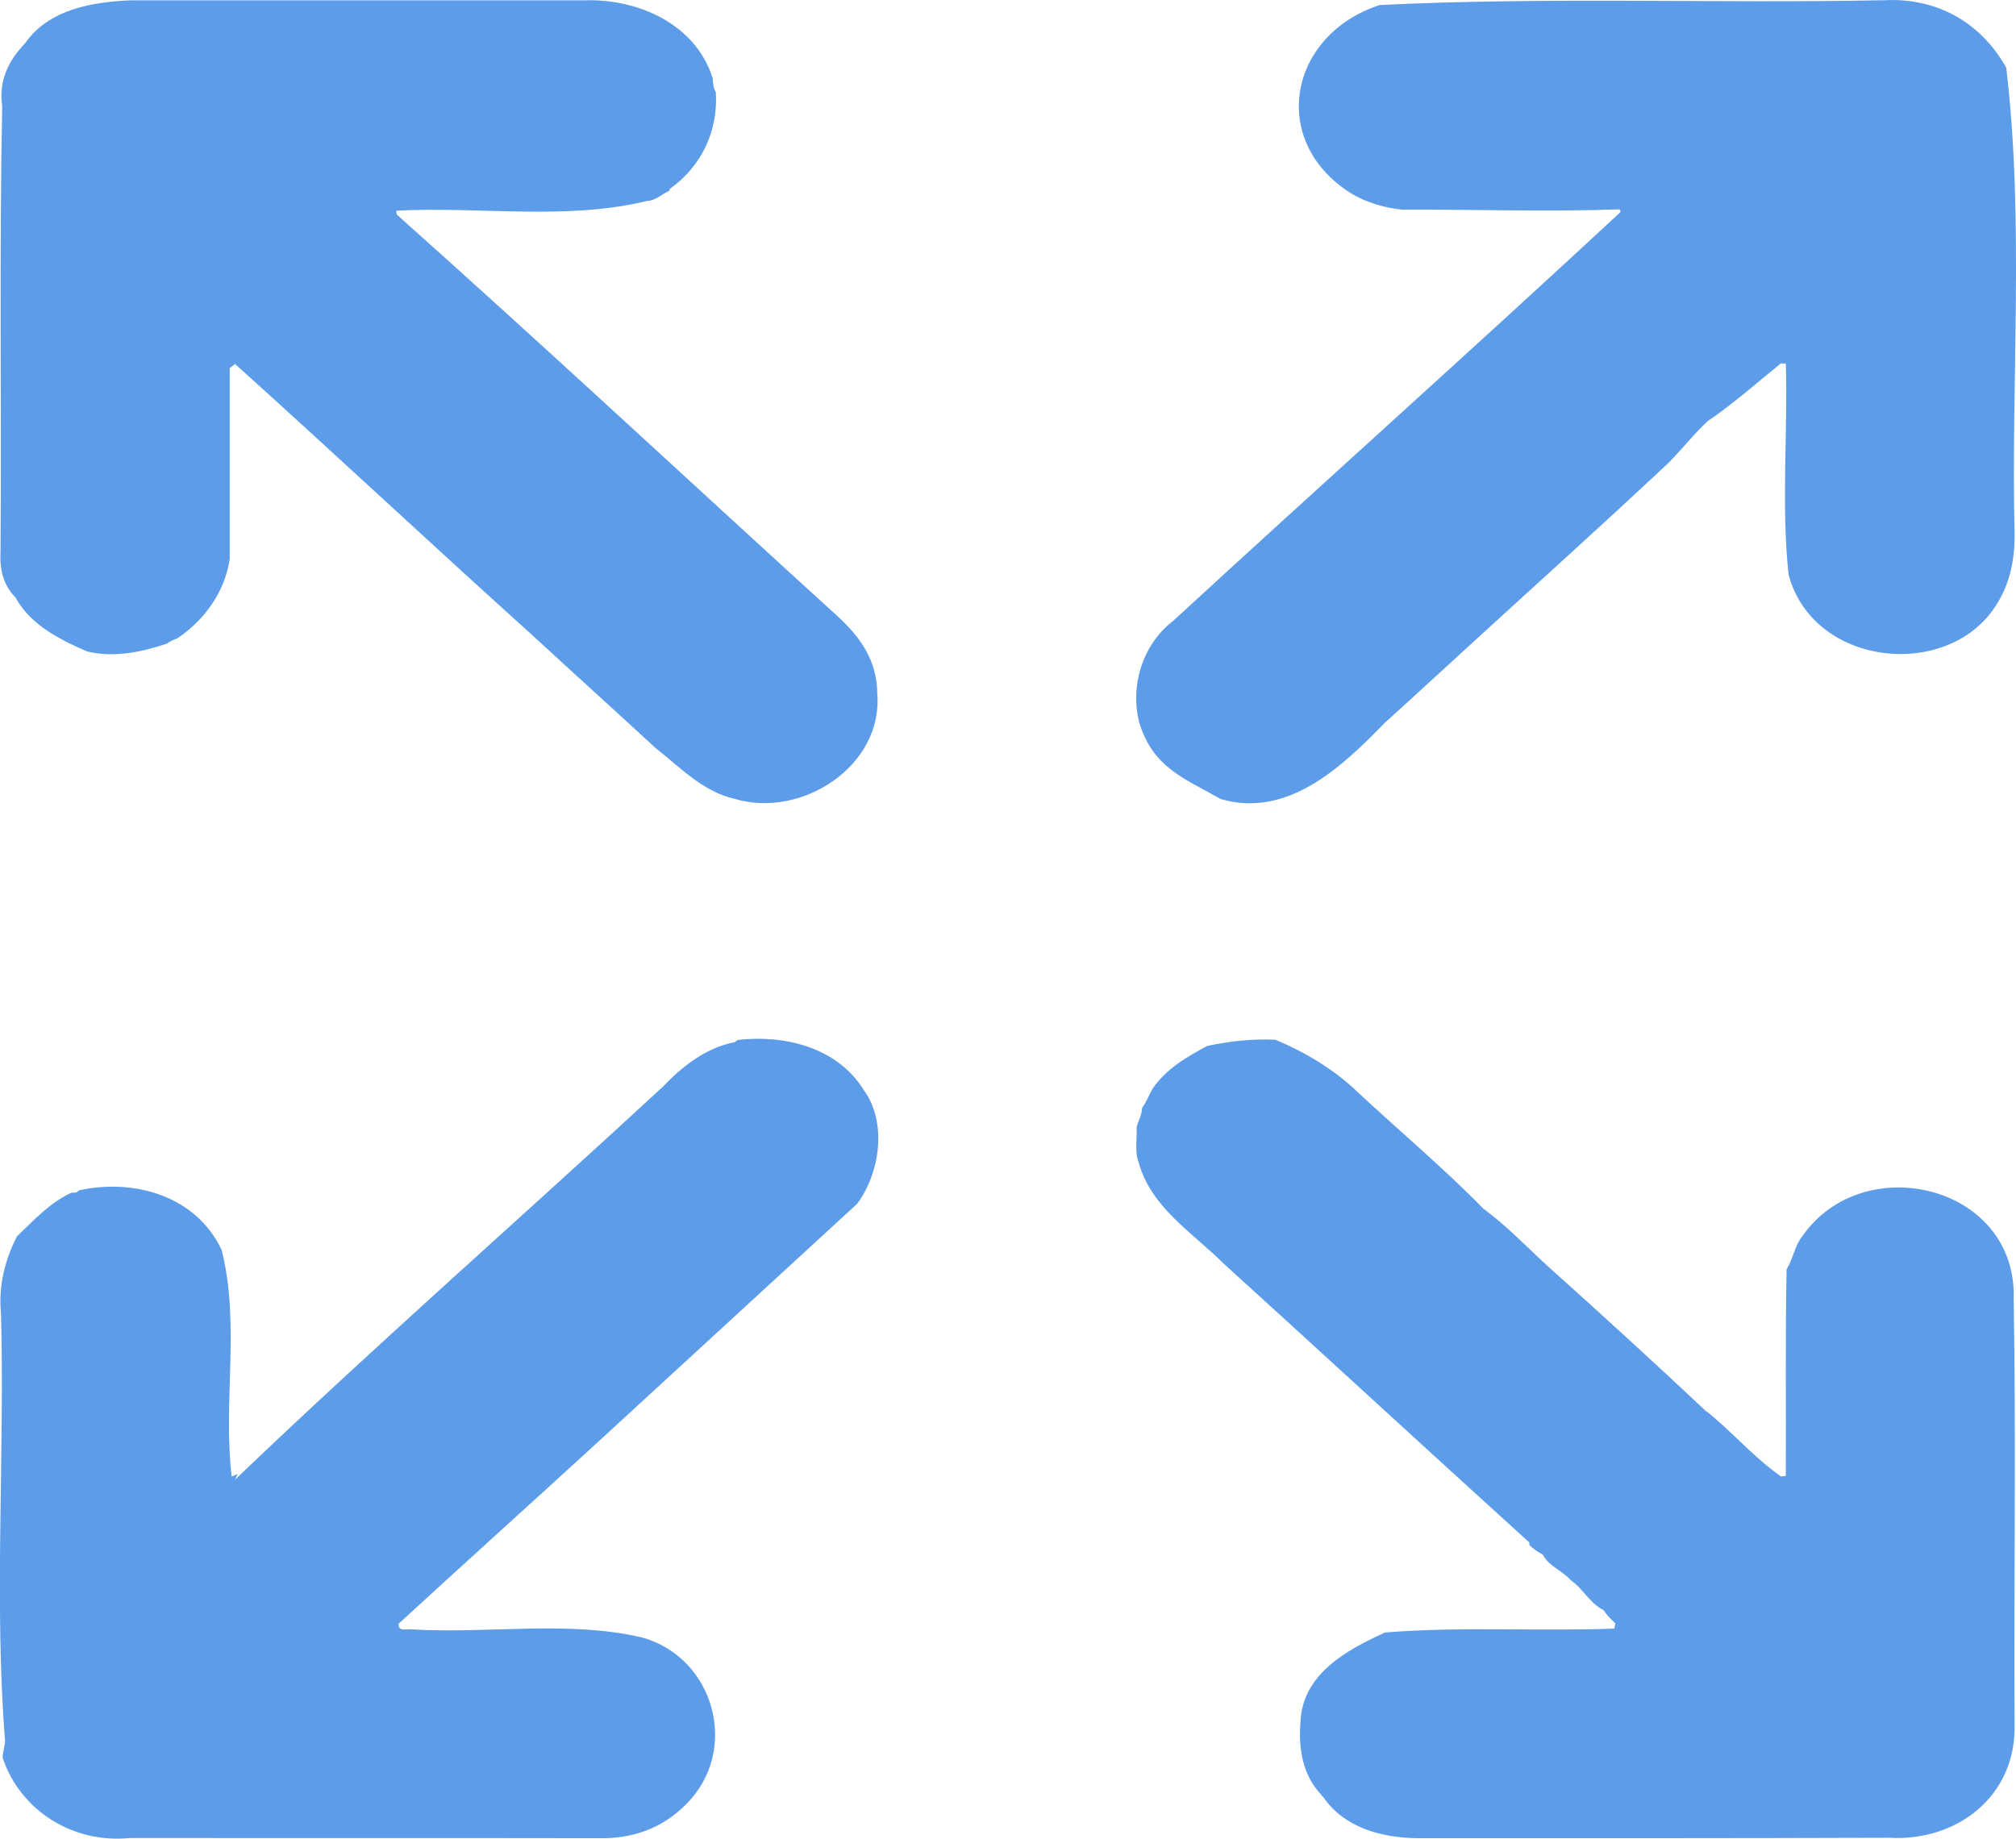 <svg xmlns="http://www.w3.org/2000/svg" id="Layer_1" data-name="Layer 1" viewBox="0 0 369.12 336.73"><defs><style>.cls-1{fill:#5c9ce9;stroke-width:0}</style></defs><path d="M208.61 132.41c2.54 8.15 8.07 10.06 14.93 13.93 12.2 3.55 22.18-5.9 29.99-13.95 5.7-5.14 11.32-10.36 16.99-15.53 11.28-10.32 22.64-20.55 33.8-30.99 3-2.7 5.42-6.05 8.37-8.76 4.74-3.21 8.96-7 13.4-10.58l.89.06c.38 12.84-.87 25.89.5 38.63 4.52 17.11 29.73 19.51 38.26 5.2 2.3-3.75 3.12-7.97 3.13-12.32-.7-28.54 1.81-57.33-1.53-85.69-4.63-8.3-12.69-12.84-22.26-12.37-30.77.61-61.85-.63-92.46.88-16.64 5.42-20.54 25-5.07 34.6 2.77 1.61 6.13 2.61 9.35 2.88 13.22-.06 26.46.41 39.66-.06l.25.61.37-.55c-27.19 25.26-55 50.1-82.35 75.28-5.63 4.32-7.98 11.9-6.22 18.73zm-50.57 67.02c-4.94-7.69-14.4-9.95-22.97-8.98-.18.14-.36.27-.54.41-5.28 1.01-9.65 4.46-13.23 8.22-25.97 24.01-52.87 47.56-78.27 71.91-.19 0-.39-.01-.58-.02.19 0 .39.01.58.02.16-.35.32-.69.48-1.04-.36.15-.72.31-1.09.46-1.62-13.75 1.58-28.05-1.84-41.5-4.67-9.89-15.89-13.1-26.01-10.95-.19.14-.38.27-.56.41l-.98.08c-3.92 1.82-6.83 5.01-9.93 7.98-2.24 4.36-3.42 9.2-2.91 14.23.69 26-1.3 52.66.75 78.34-.15.81-.29 1.62-.44 2.44l.47.47-.47-.47c0 .19 0 .38.01.57 3.34 9.72 12.95 15.61 23.21 14.6 28.64.03 57.28-.02 85.91.03 6.21.13 11.68-1.82 16.02-6.25 9.86-9.8 5.22-26.87-8.16-30.53-13.52-3.14-28.15-.63-42.06-1.46-1.02-.15-2.52.53-2.45-1.03 11.92-10.97 24.01-21.84 35.96-32.79 16-14.72 32.02-29.43 48.03-44.15 4.22-5.76 5.52-15.11 1.04-21zm210.67 38.02c.22-20.55-27.62-26.98-38.7-11.08-1.43 1.8-1.69 4.15-2.89 6.08 1.2-.59 2.7-1.37 3.01-2.61-.31 1.24-1.81 2.02-3.01 2.61-.26 12.61-.08 25.22-.15 37.83-.29.04-.59.07-.88.11-4.91-3.44-8.89-8.12-13.57-11.88h-.08c-9.51-8.95-19.17-17.78-28.91-26.5.02.66-.16 1.5-.03 1.99-.13-.48.05-1.33.03-1.99-3.93-3.59-7.66-7.53-11.95-10.68-7.32-7.49-15.4-14.23-23.05-21.38-.06.37-.11.7-.12 1 .02-.3.06-.64.12-1-4.25-4.09-9.57-7.26-14.99-9.54-4.27-.19-8.35.26-12.51 1.14-3.82 2.05-7.52 4.2-10.02 7.86.37.15.63.21.8.2-.18.01-.44-.05-.8-.2-.64 1.17-1.14 2.43-1.91 3.52-.02 1.21-.69 2.34-.99 3.51h.91-.91c.12 2.15-.42 4.48.4 6.51.41-.38 1.18-1.09 1.25-1.46-.07.37-.84 1.08-1.25 1.46 2.25 8.17 9.81 12.77 15.53 18.45 18.7 16.99 37.32 34.16 55.96 51.07 0 .16.02.32.04.48.71.72 1.52 1.28 2.43 1.73 1.09 2.16 3.56 2.92 5.11 4.69 2.28 1.57 3.55 4.31 6.01 5.48.6.92 1.35 1.7 2.17 2.42-.09.32-.11.66-.18.98-14 .53-28.06-.42-42 .72-7.14 3.26-15.17 7.66-15.48 16.51-.36 4.79.4 9.65 3.85 13.22 0 .15.07.24.22.25 3.94 5.8 10.73 7.6 17.41 7.69 28.79 0 57.57.02 86.36-.08 12.51.71 23.27-7.76 22.92-20.77-.14-26.11.29-52.25-.17-78.35zm-41.66 34c-.17.44-.34.88-.5 1.32.17-.44.34-.88.5-1.32z" class="cls-1"/><path d="M295.64 297.43s.1-.12.11-.17l-.11.17zM2.87 109.47c2.73 4.97 8.1 7.7 13.14 9.85-.15-.54-.36-.94-.61-1.25.25.31.46.71.61 1.25 4.92 1.16 9.9.09 14.48-1.42.62-.41 1.28-.79 1.99-1 4.98-3.37 8.66-8.48 9.58-14.48V67.41c.33-.25.66-.5.98-.75 18.24 16.43 36.24 33.28 54.51 49.74 7.47 6.88 15 13.69 22.46 20.57 4.6 3.61 8.66 8 14.52 9.33 12.24 3.66 27.23-6.02 26.09-19.39-.05-5.92-3.1-10.25-7.27-14.06-26.9-24.49-53.58-49.36-80.66-73.52-.05-.25-.17-.5-.09-.75 15.25-.8 31.01 1.84 45.92-1.79 1.36.03 2.72-1.28 4.02-1.85.03-.1.05-.21.06-.32 5.86-4.14 8.93-10.69 8.46-17.75-.45-.76-.52-1.59-.55-2.45C127.47 4.48 116.89-.27 107.04.06H24C16.93.35 8.94 1.67 4.61 7.91 1.52 11.12-.27 14.81.4 19.39-.14 46.54.3 73.74.1 100.91c-.18 3.21.41 6.18 2.78 8.56z" class="cls-1"/></svg>
